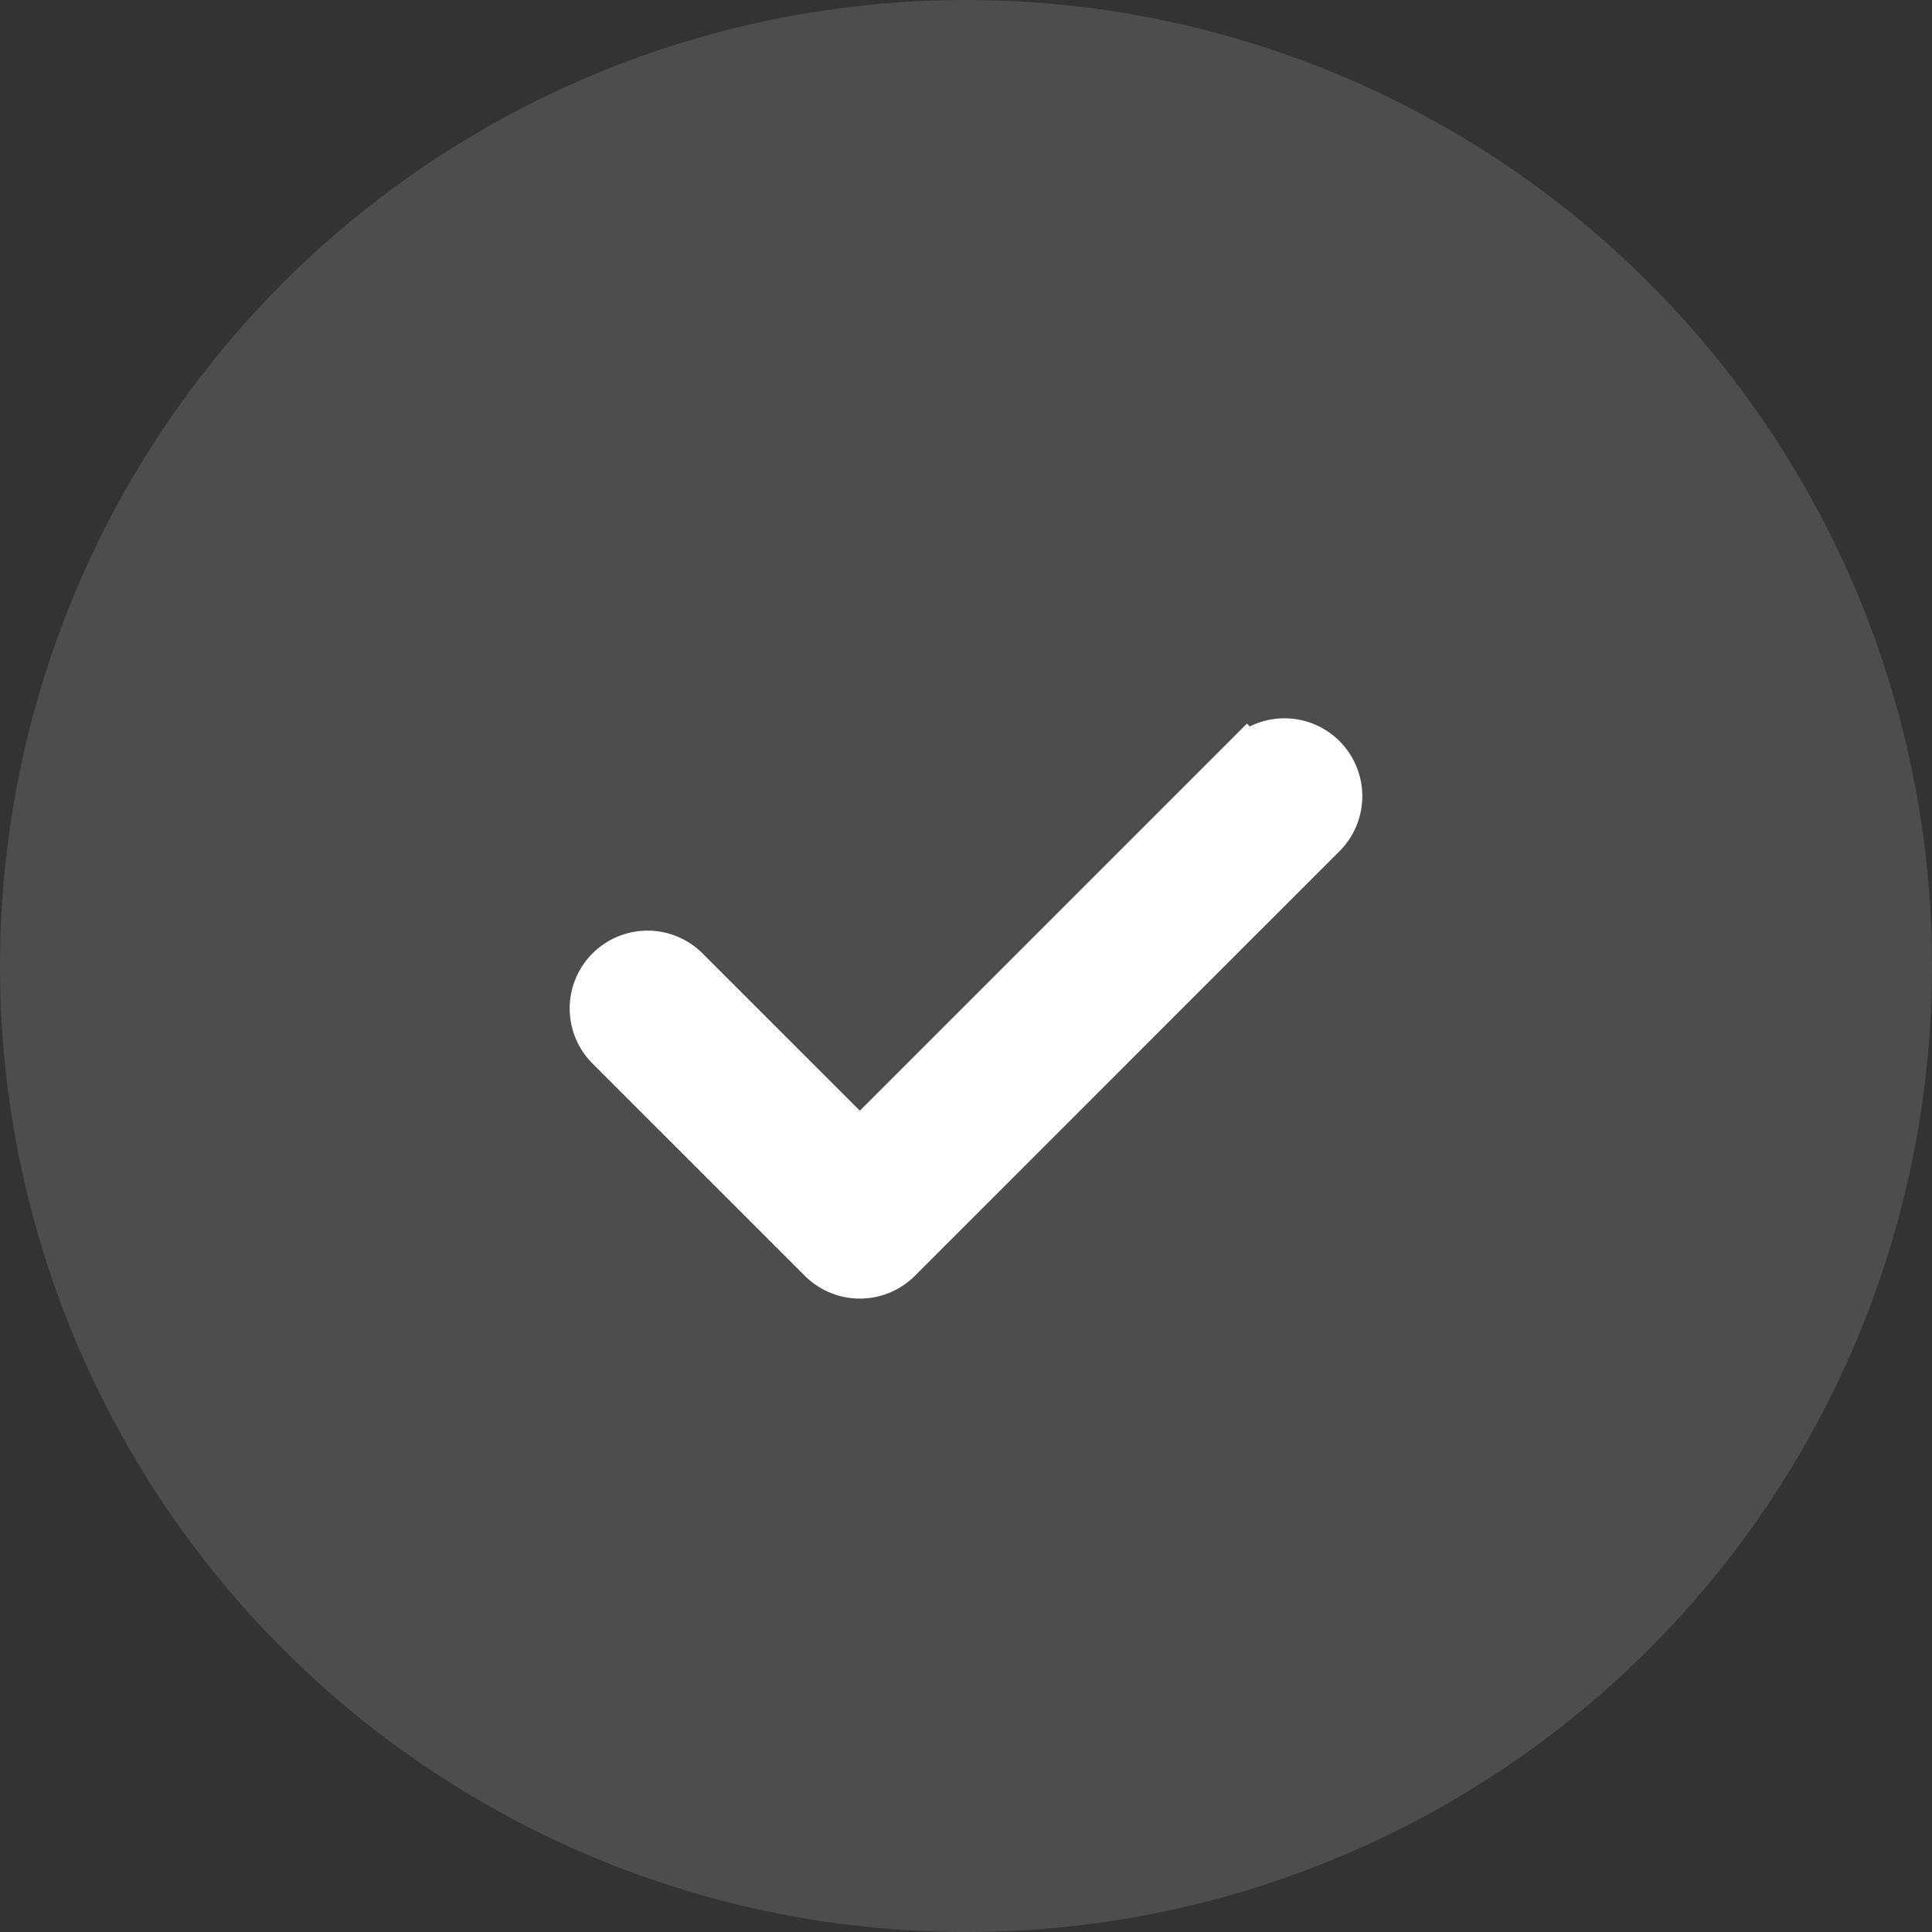 <svg xmlns="http://www.w3.org/2000/svg" width="39" height="39" viewBox="0 0 39 39">
  <rect x="0" y="0" width="39" height="39" fill="#333333" stroke="none"/>
  <g id="Group_1975" data-name="Group 1975" transform="translate(-614 -6074)">
    <circle id="Ellipse_43" data-name="Ellipse 43" cx="19.5" cy="19.5" r="19.5" transform="translate(614 6074)" fill="#fff" opacity="0.13"/>
    <path id="Path_1326" data-name="Path 1326" d="M17.686,5.314a1.071,1.071,0,0,1,0,1.515L9.115,15.4a1.071,1.071,0,0,1-1.515,0L3.314,11.115A1.071,1.071,0,1,1,4.829,9.6l3.528,3.528,7.814-7.814a1.071,1.071,0,0,1,1.515,0Z" transform="translate(623 6084)" fill="#fff" stroke="#fff" stroke-width="1" fill-rule="evenodd"/>
  </g>
</svg>
